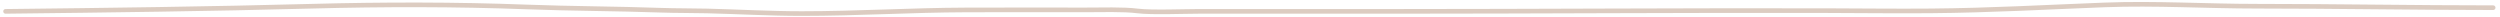 <?xml version="1.0" encoding="UTF-8"?> <svg xmlns="http://www.w3.org/2000/svg" width="449" height="3" viewBox="0 0 449 3" fill="none"> <path d="M1 2.042C19.485 1.833 37.622 1.606 55.984 1.117C68.753 0.777 81.854 0.767 94.569 1.249C102.636 1.555 110.649 1.551 118.684 1.836C121.448 1.934 124.206 1.9 126.995 1.968C132.726 2.108 138.18 2.438 143.987 2.438C154.01 2.438 163.461 1.822 173.519 1.785C180.639 1.758 187.768 1.778 194.89 1.778C197.804 1.778 201.714 1.641 204.313 1.968C206.79 2.28 212.713 2.042 215.295 2.042C226.895 2.042 238.496 2.042 250.096 2.042C276.036 2.042 301.9 1.85 327.785 1.91C334.126 1.924 340.433 2.009 346.781 1.954C357.611 1.859 367.478 1.285 378.02 0.882C387.117 0.535 396.145 1.117 405.363 1.117C419.414 1.117 433.816 1.381 447.77 1.381" stroke="#DCCCC1" stroke-width="0.833" stroke-linecap="round"></path> </svg> 